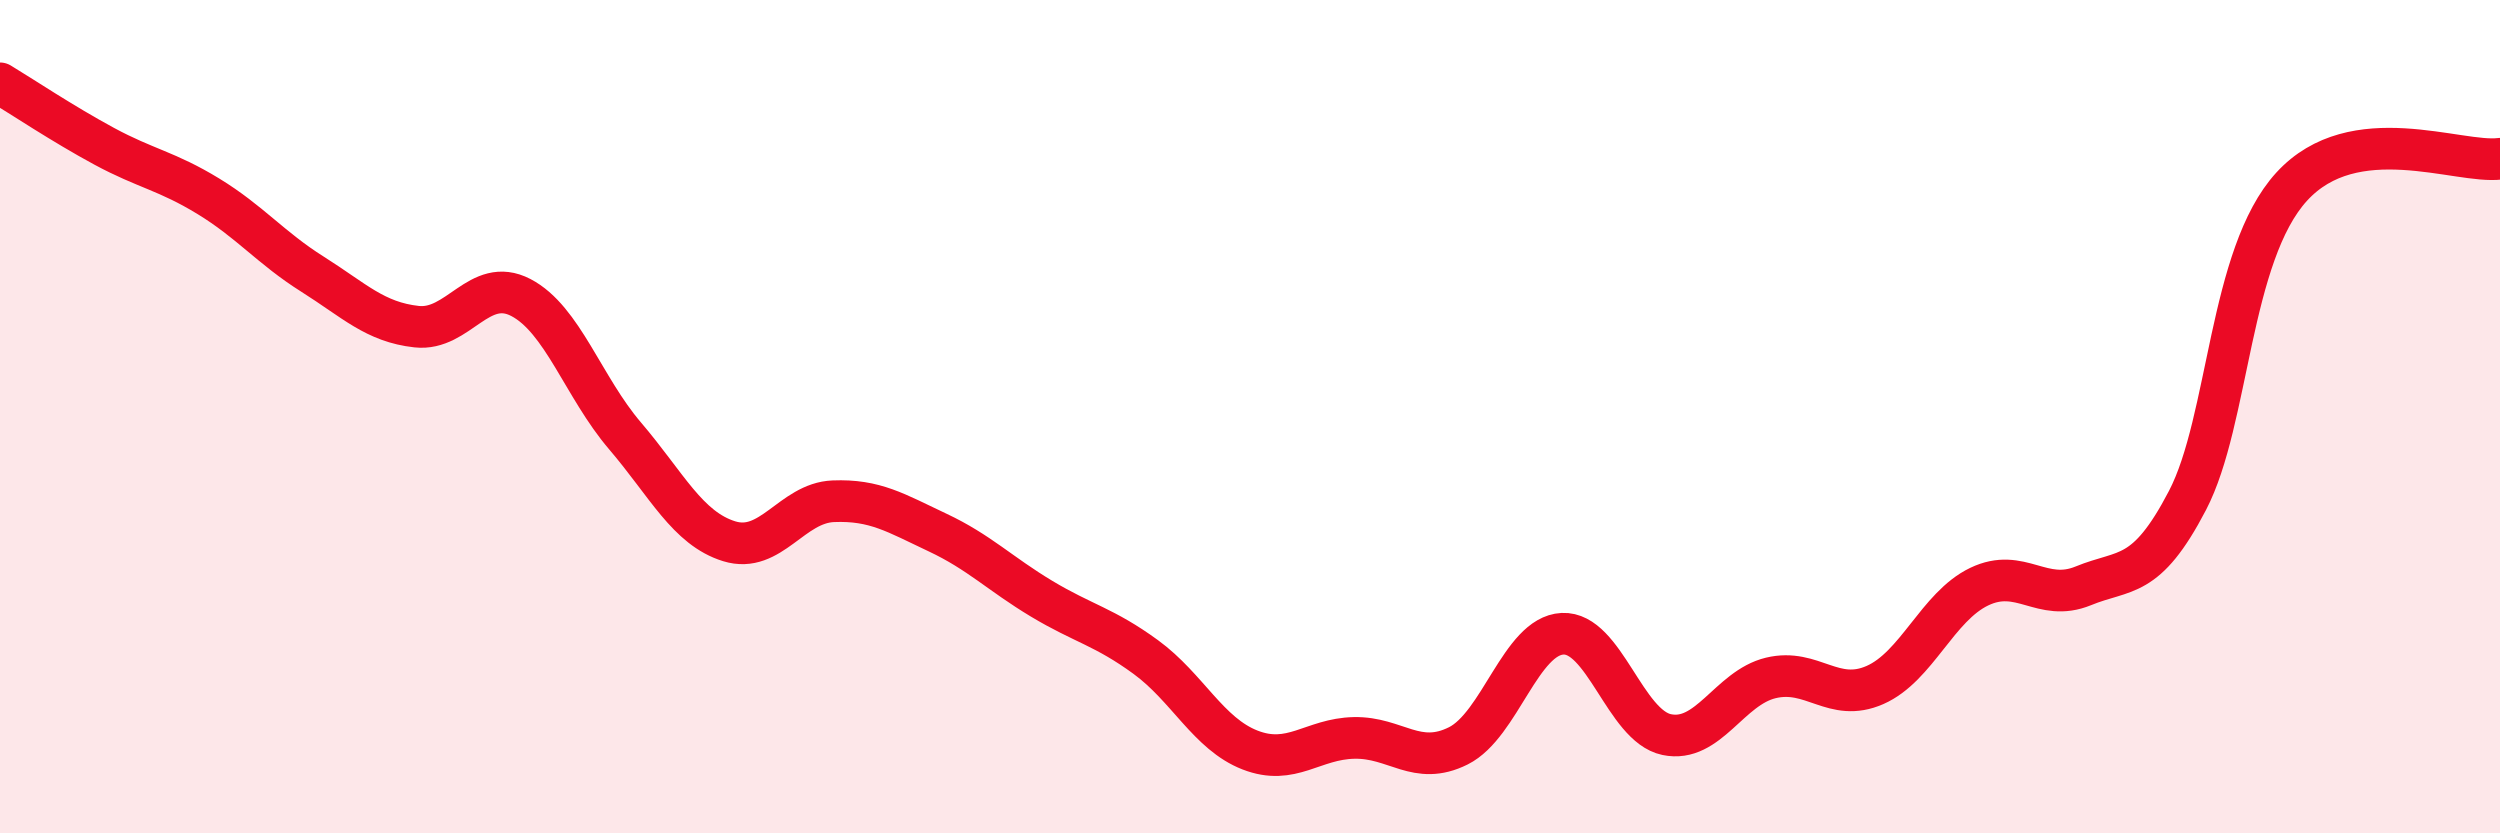 
    <svg width="60" height="20" viewBox="0 0 60 20" xmlns="http://www.w3.org/2000/svg">
      <path
        d="M 0,2 C 0.5,2.3 1.5,2.97 2.5,3.51 C 3.5,4.05 4,4.1 5,4.71 C 6,5.32 6.5,5.95 7.5,6.58 C 8.5,7.21 9,7.73 10,7.84 C 11,7.95 11.5,6.62 12.5,7.14 C 13.5,7.66 14,9.29 15,10.46 C 16,11.63 16.5,12.68 17.5,12.99 C 18.5,13.3 19,12.07 20,12.03 C 21,11.99 21.5,12.31 22.5,12.78 C 23.5,13.25 24,13.77 25,14.37 C 26,14.97 26.5,15.04 27.5,15.77 C 28.5,16.5 29,17.61 30,18 C 31,18.39 31.5,17.73 32.5,17.71 C 33.5,17.69 34,18.4 35,17.9 C 36,17.4 36.5,15.26 37.5,15.21 C 38.5,15.16 39,17.42 40,17.63 C 41,17.84 41.5,16.51 42.5,16.27 C 43.5,16.03 44,16.88 45,16.44 C 46,16 46.5,14.56 47.5,14.08 C 48.5,13.6 49,14.47 50,14.06 C 51,13.65 51.5,13.93 52.5,12.01 C 53.5,10.09 53.5,6.12 55,4.48 C 56.5,2.84 59,3.94 60,3.81L60 20L0 20Z"
        fill="#EB0A25"
        opacity="0.1"
        stroke-linecap="round"
        stroke-linejoin="round"
      />
      <path
        d="M 0,2 C 0.5,2.3 1.5,2.97 2.5,3.51 C 3.5,4.05 4,4.1 5,4.71 C 6,5.32 6.5,5.95 7.5,6.58 C 8.5,7.21 9,7.73 10,7.84 C 11,7.95 11.5,6.62 12.5,7.14 C 13.5,7.66 14,9.29 15,10.46 C 16,11.63 16.5,12.68 17.5,12.99 C 18.5,13.3 19,12.07 20,12.03 C 21,11.99 21.5,12.31 22.5,12.78 C 23.5,13.25 24,13.77 25,14.37 C 26,14.97 26.5,15.04 27.5,15.77 C 28.5,16.5 29,17.61 30,18 C 31,18.39 31.5,17.73 32.5,17.71 C 33.5,17.69 34,18.4 35,17.9 C 36,17.4 36.5,15.26 37.5,15.21 C 38.5,15.16 39,17.42 40,17.63 C 41,17.84 41.5,16.51 42.5,16.27 C 43.5,16.03 44,16.88 45,16.44 C 46,16 46.5,14.56 47.5,14.08 C 48.5,13.6 49,14.47 50,14.06 C 51,13.65 51.5,13.93 52.5,12.01 C 53.5,10.09 53.5,6.12 55,4.48 C 56.5,2.84 59,3.94 60,3.81"
        stroke="#EB0A25"
        stroke-width="1"
        fill="none"
        stroke-linecap="round"
        stroke-linejoin="round"
      />
    </svg>
  